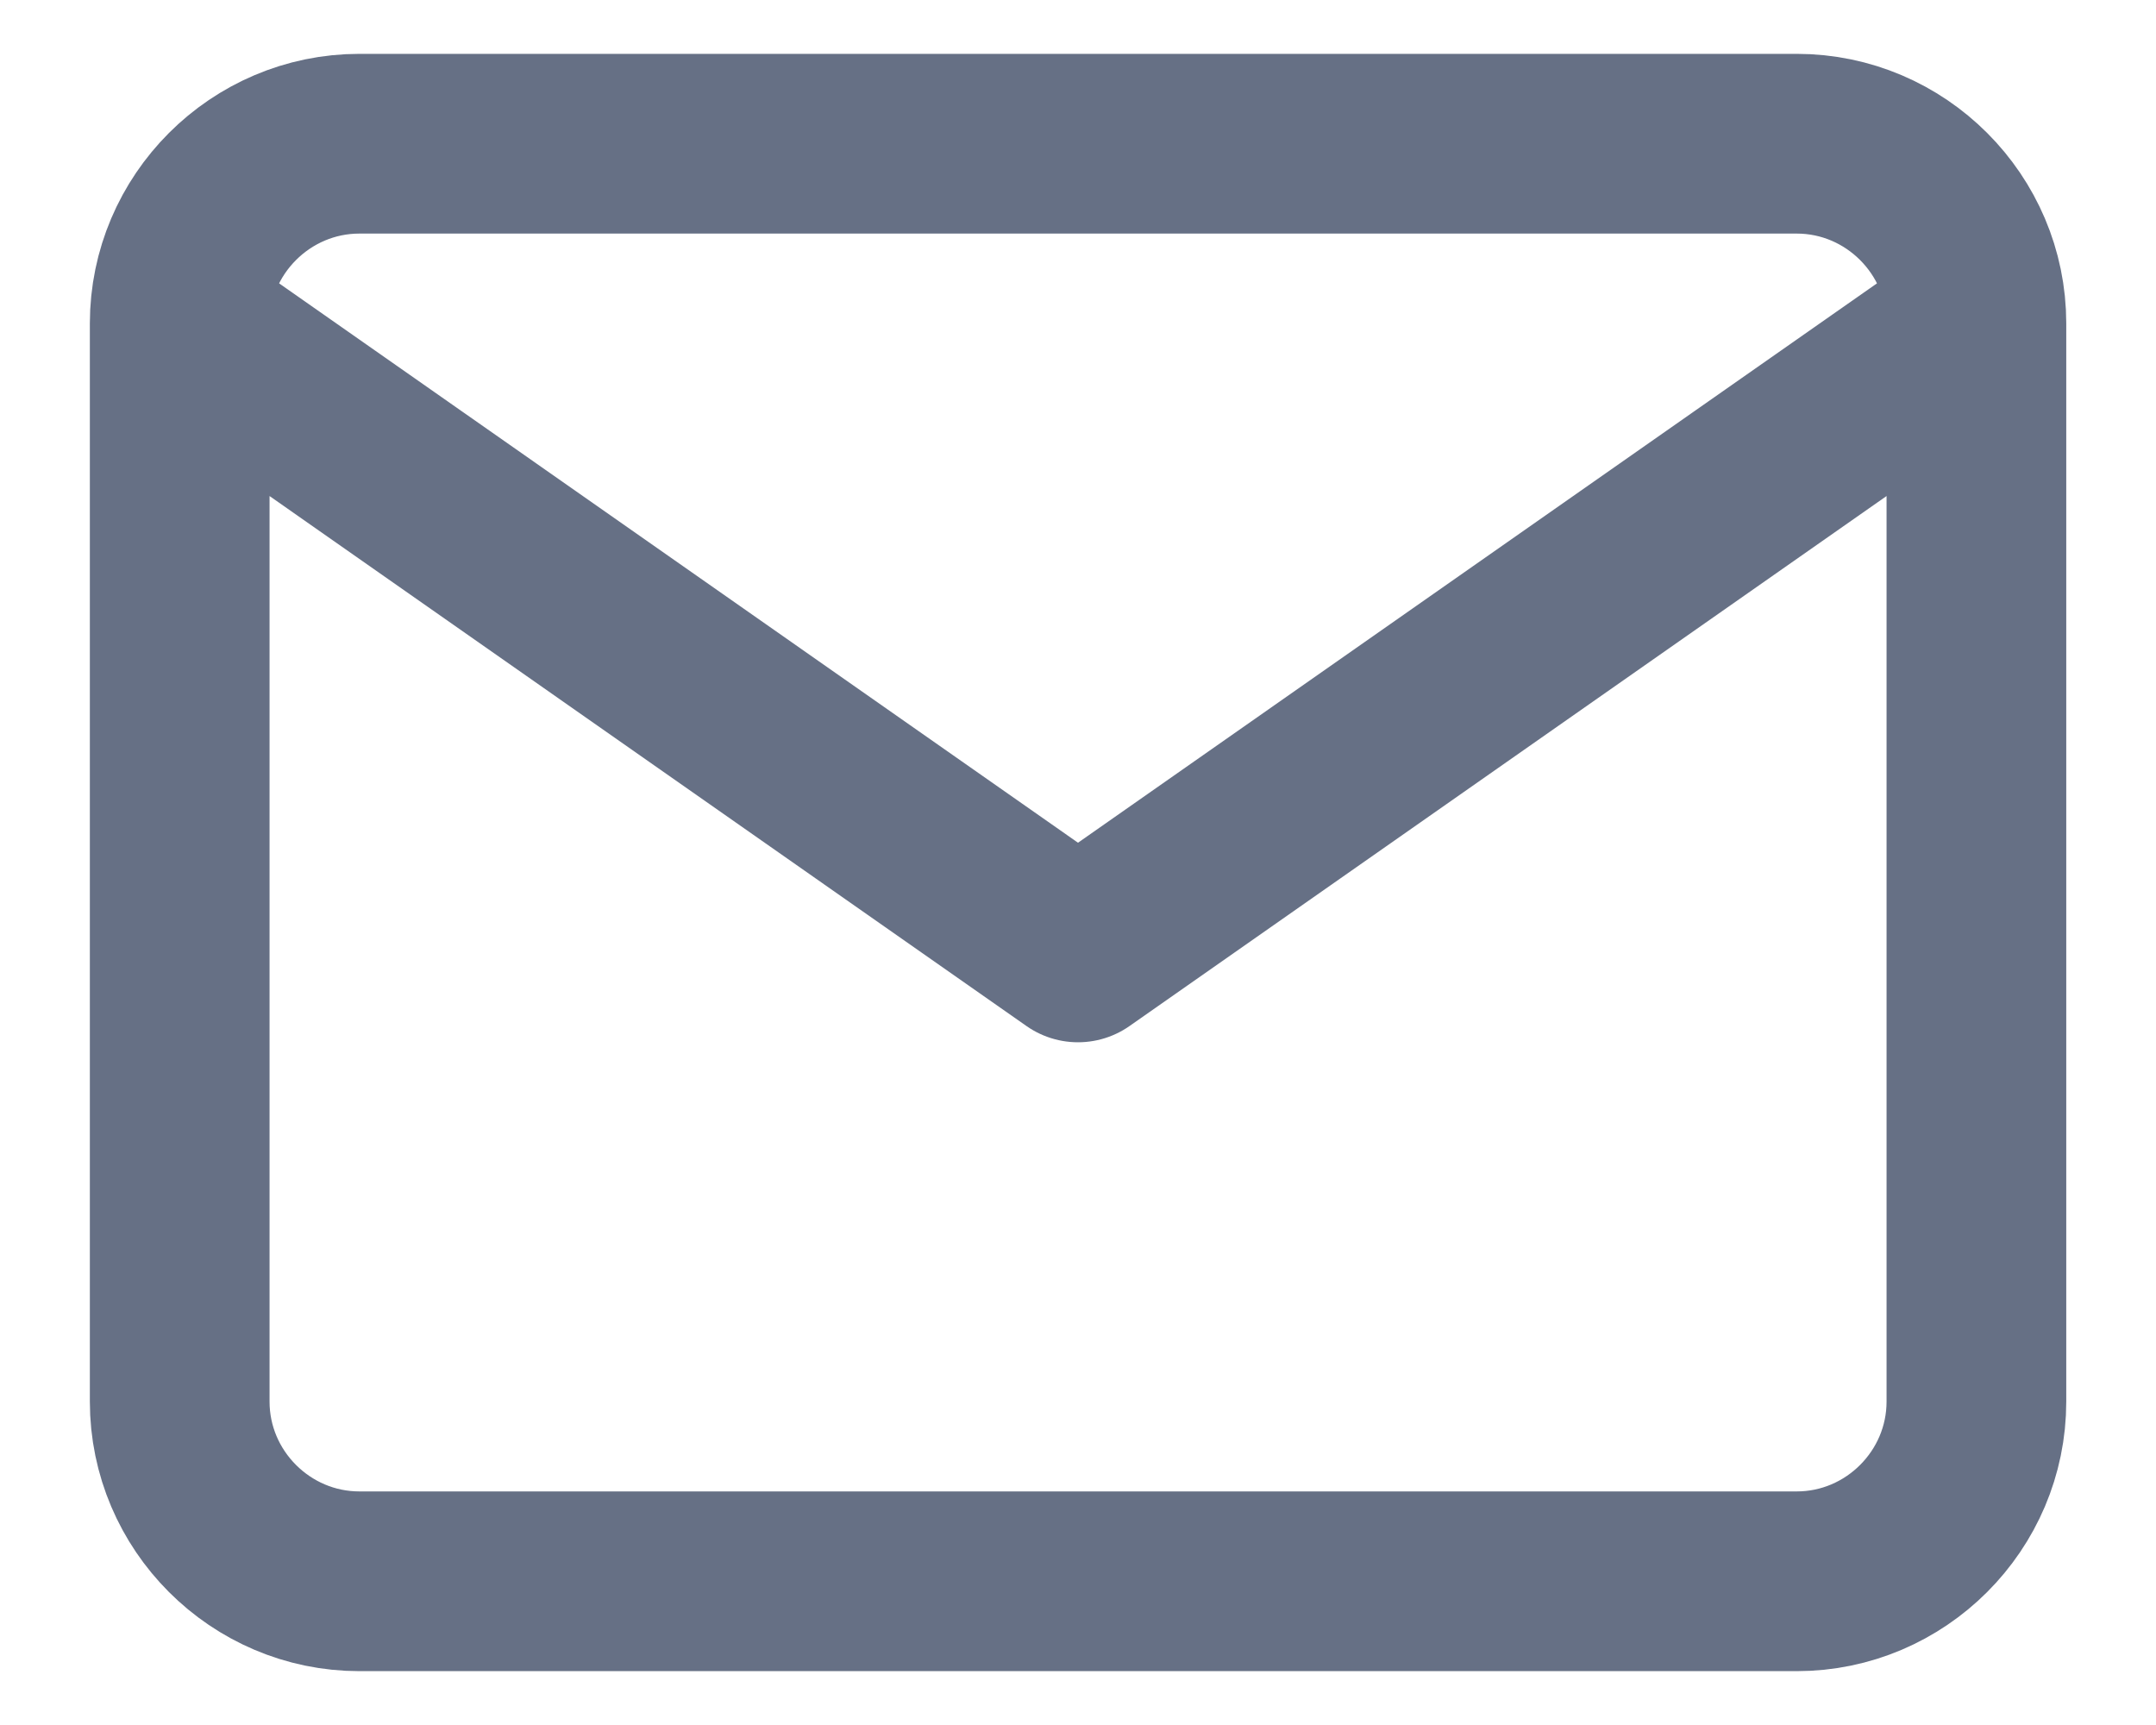 <svg width="20" height="16" viewBox="0 0 20 16" fill="none" xmlns="http://www.w3.org/2000/svg">
<path d="M18.334 3C18.334 2.083 17.584 1.333 16.667 1.333H3.334C2.417 1.333 1.667 2.083 1.667 3M18.334 3V13C18.334 13.917 17.584 14.667 16.667 14.667H3.334C2.417 14.667 1.667 13.917 1.667 13V3M18.334 3L10 8.834L1.667 3" stroke="#667085" stroke-width="1.667" stroke-linecap="round" stroke-linejoin="round"/>
</svg>
